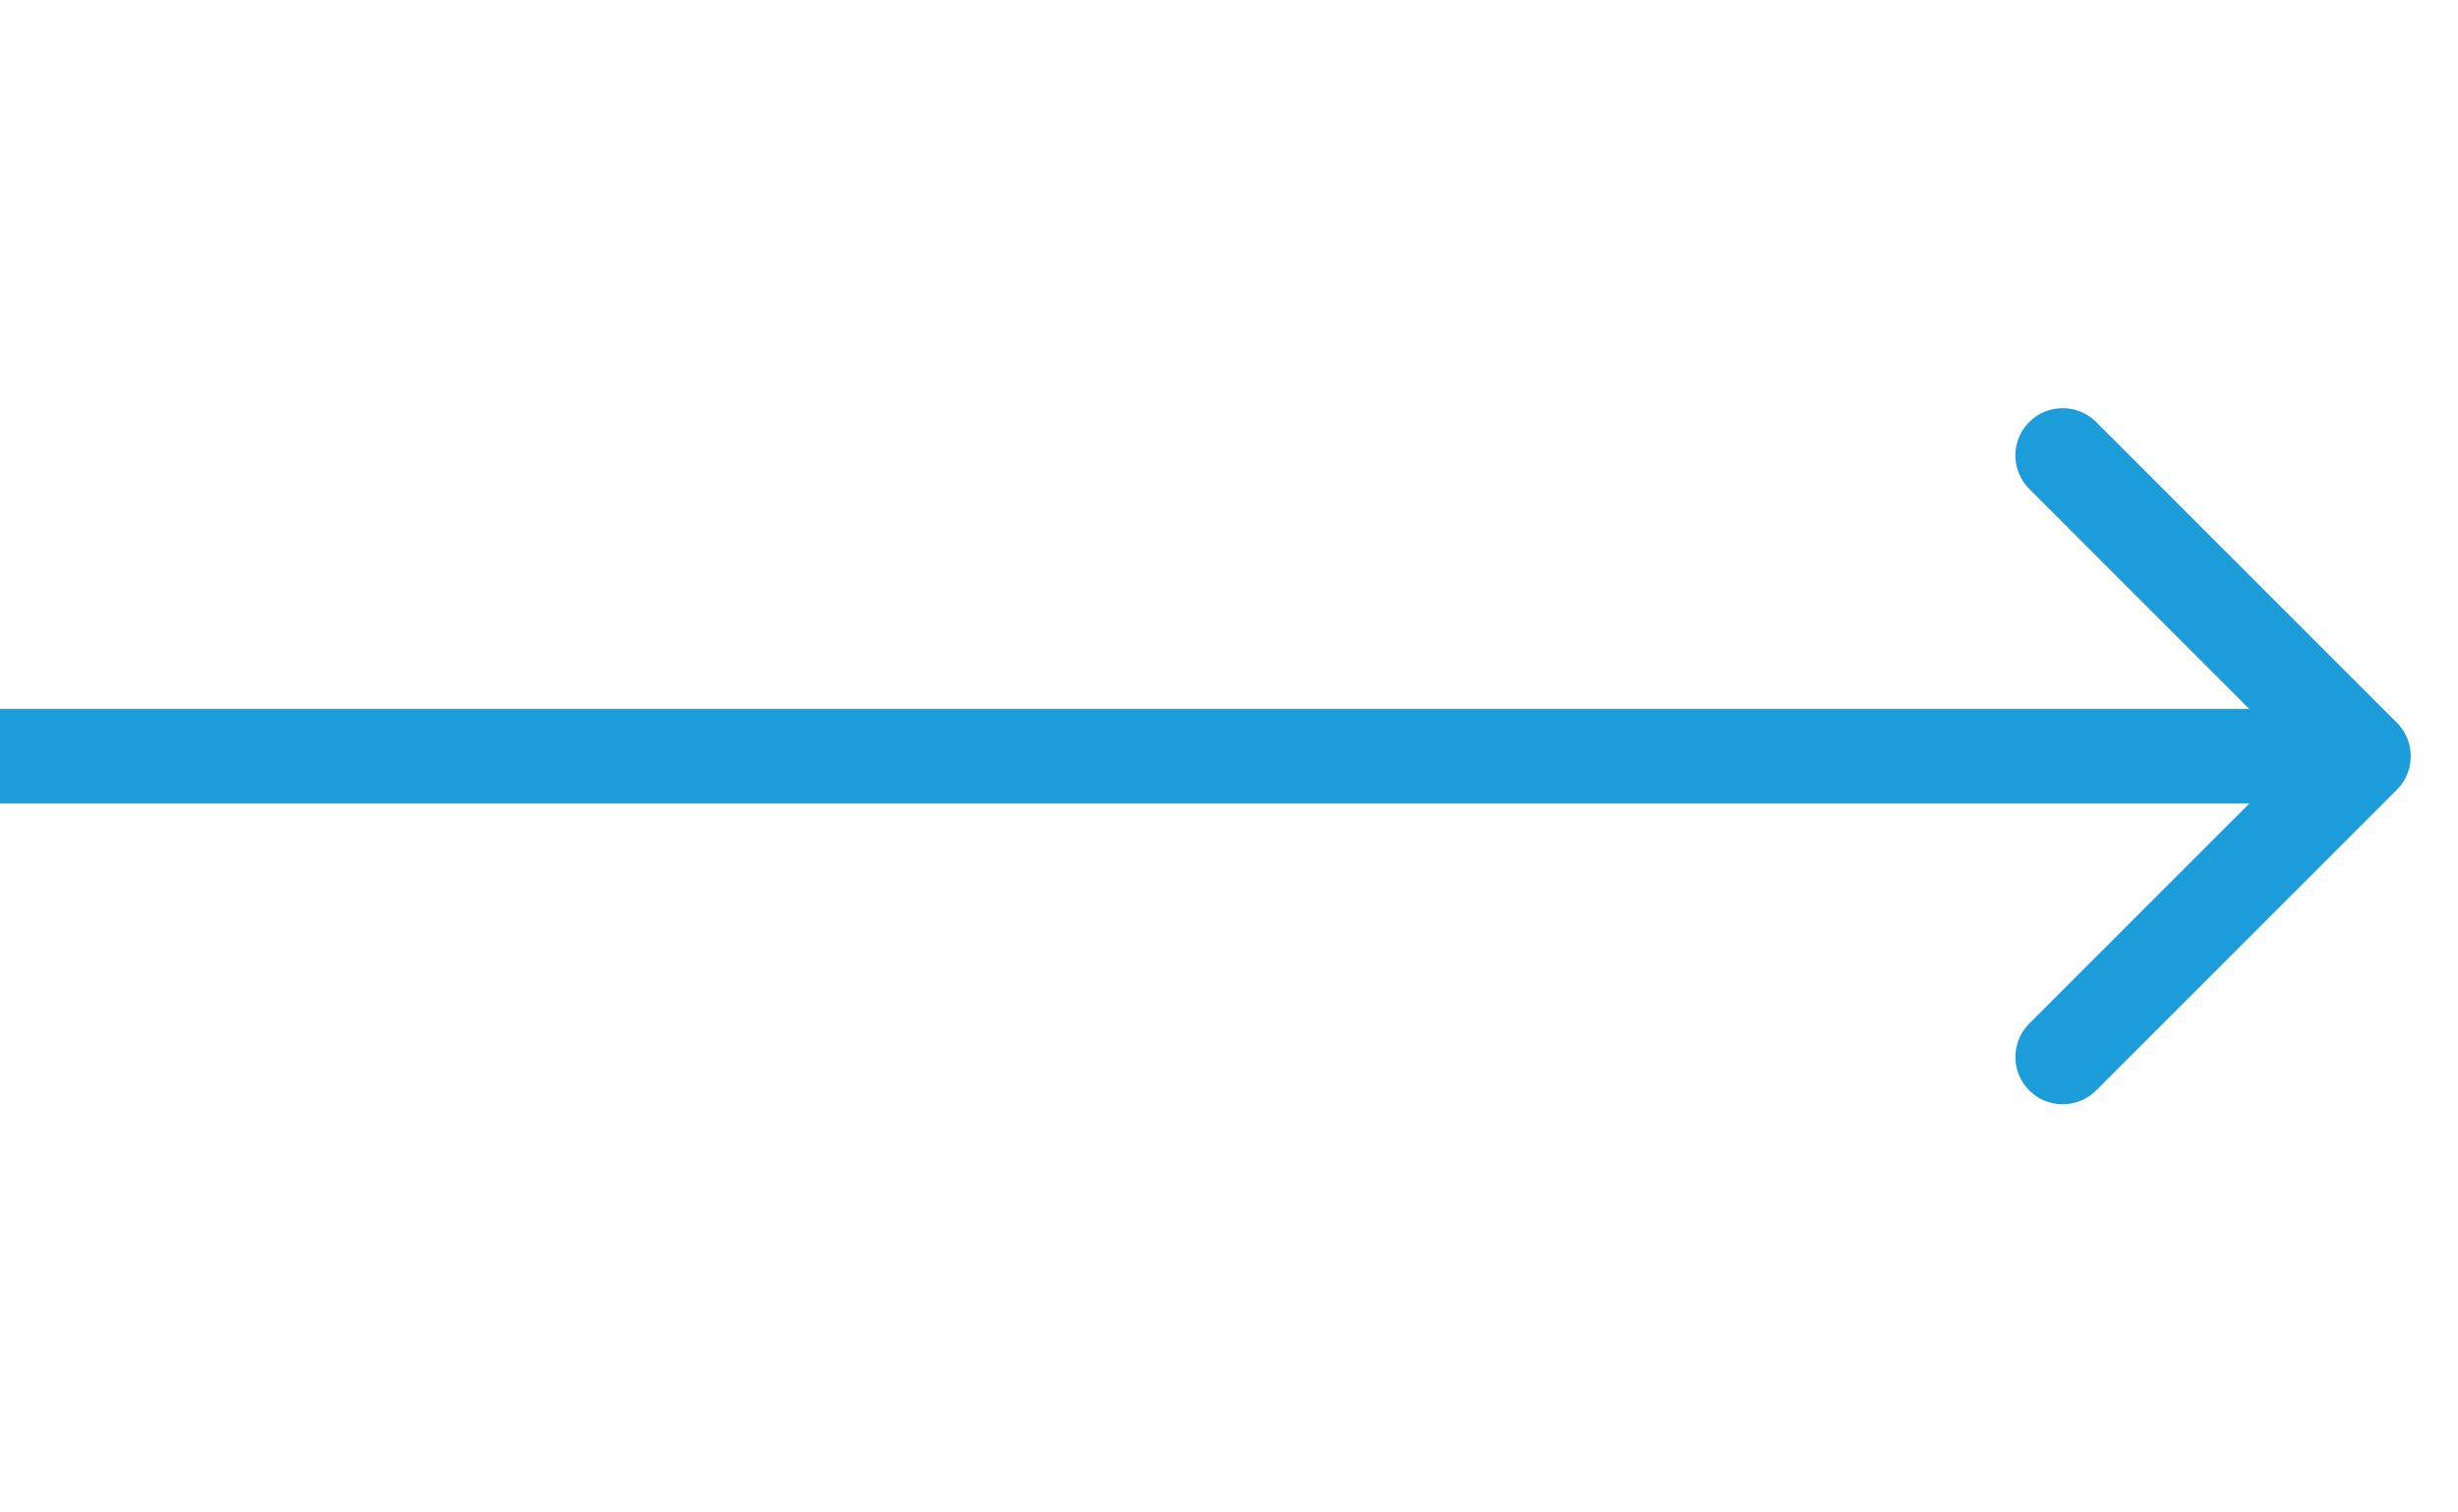 <?xml version="1.0" encoding="UTF-8"?> <svg xmlns="http://www.w3.org/2000/svg" width="26" height="16" viewBox="0 0 26 16" fill="none"> <path d="M25.354 8.354C25.549 8.158 25.549 7.842 25.354 7.646L22.172 4.464C21.976 4.269 21.66 4.269 21.465 4.464C21.269 4.66 21.269 4.976 21.465 5.172L24.293 8L21.465 10.828C21.269 11.024 21.269 11.34 21.465 11.536C21.66 11.731 21.976 11.731 22.172 11.536L25.354 8.354ZM-8.74228e-08 8.5L25 8.5L25 7.5L8.74228e-08 7.5L-8.74228e-08 8.5Z" fill="#1C9CD8"></path> </svg> 